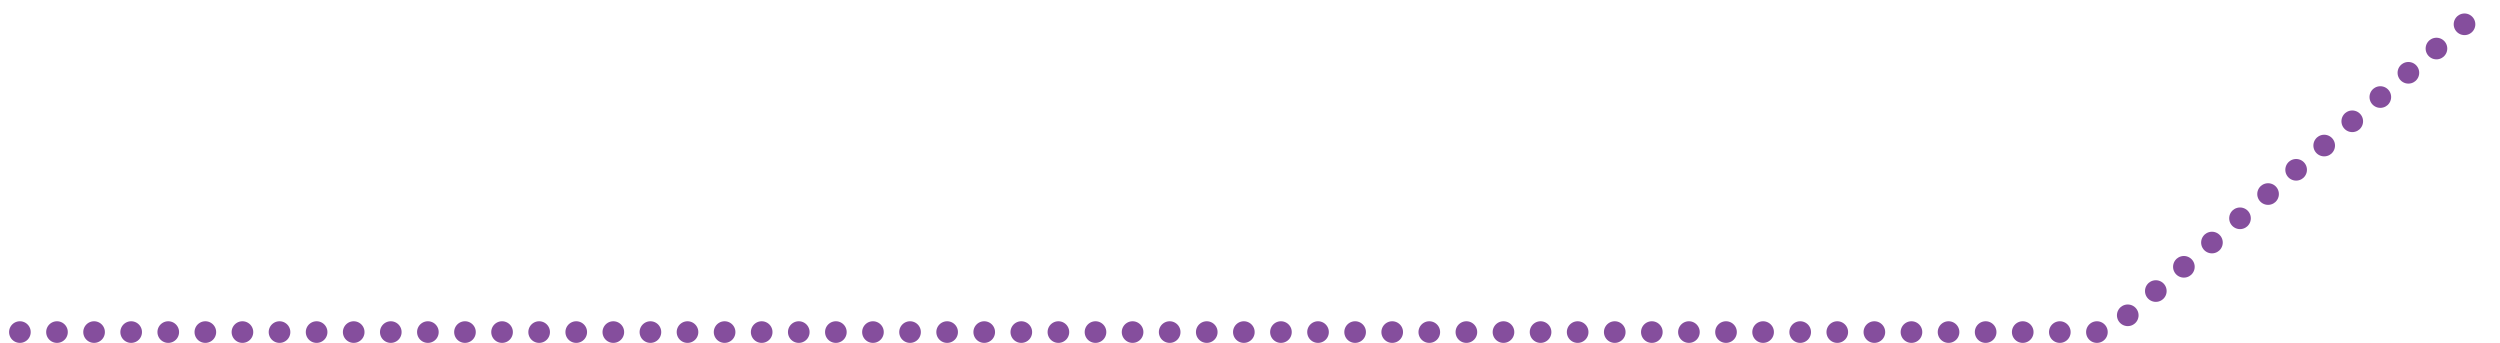 <?xml version="1.0" encoding="UTF-8"?><svg xmlns="http://www.w3.org/2000/svg" id="_2_CAROUSEL" data-name="2 CAROUSEL" viewBox="0 0 401.49 55.47" aria-hidden="true" width="401px" height="55px">
  <defs><linearGradient class="cerosgradient" data-cerosgradient="true" id="CerosGradient_id3ec0f1f3f" gradientUnits="userSpaceOnUse" x1="50%" y1="100%" x2="50%" y2="0%"><stop offset="0%" stop-color="#d1d1d1"/><stop offset="100%" stop-color="#d1d1d1"/></linearGradient><linearGradient/>
    <style>
      .cls-1-67052bfdcbb03{
        fill: none;
        stroke: #854e9d;
        stroke-dasharray: 0 0 0 0 0 0 0 6 0 0 0 0;
        stroke-linecap: round;
        stroke-linejoin: round;
        stroke-width: 3.5px;
      }
    </style>
  </defs>
  <polyline class="cls-1-67052bfdcbb03" points="1.75 53.72 339.6 53.72 399.74 1.75"/>
</svg>